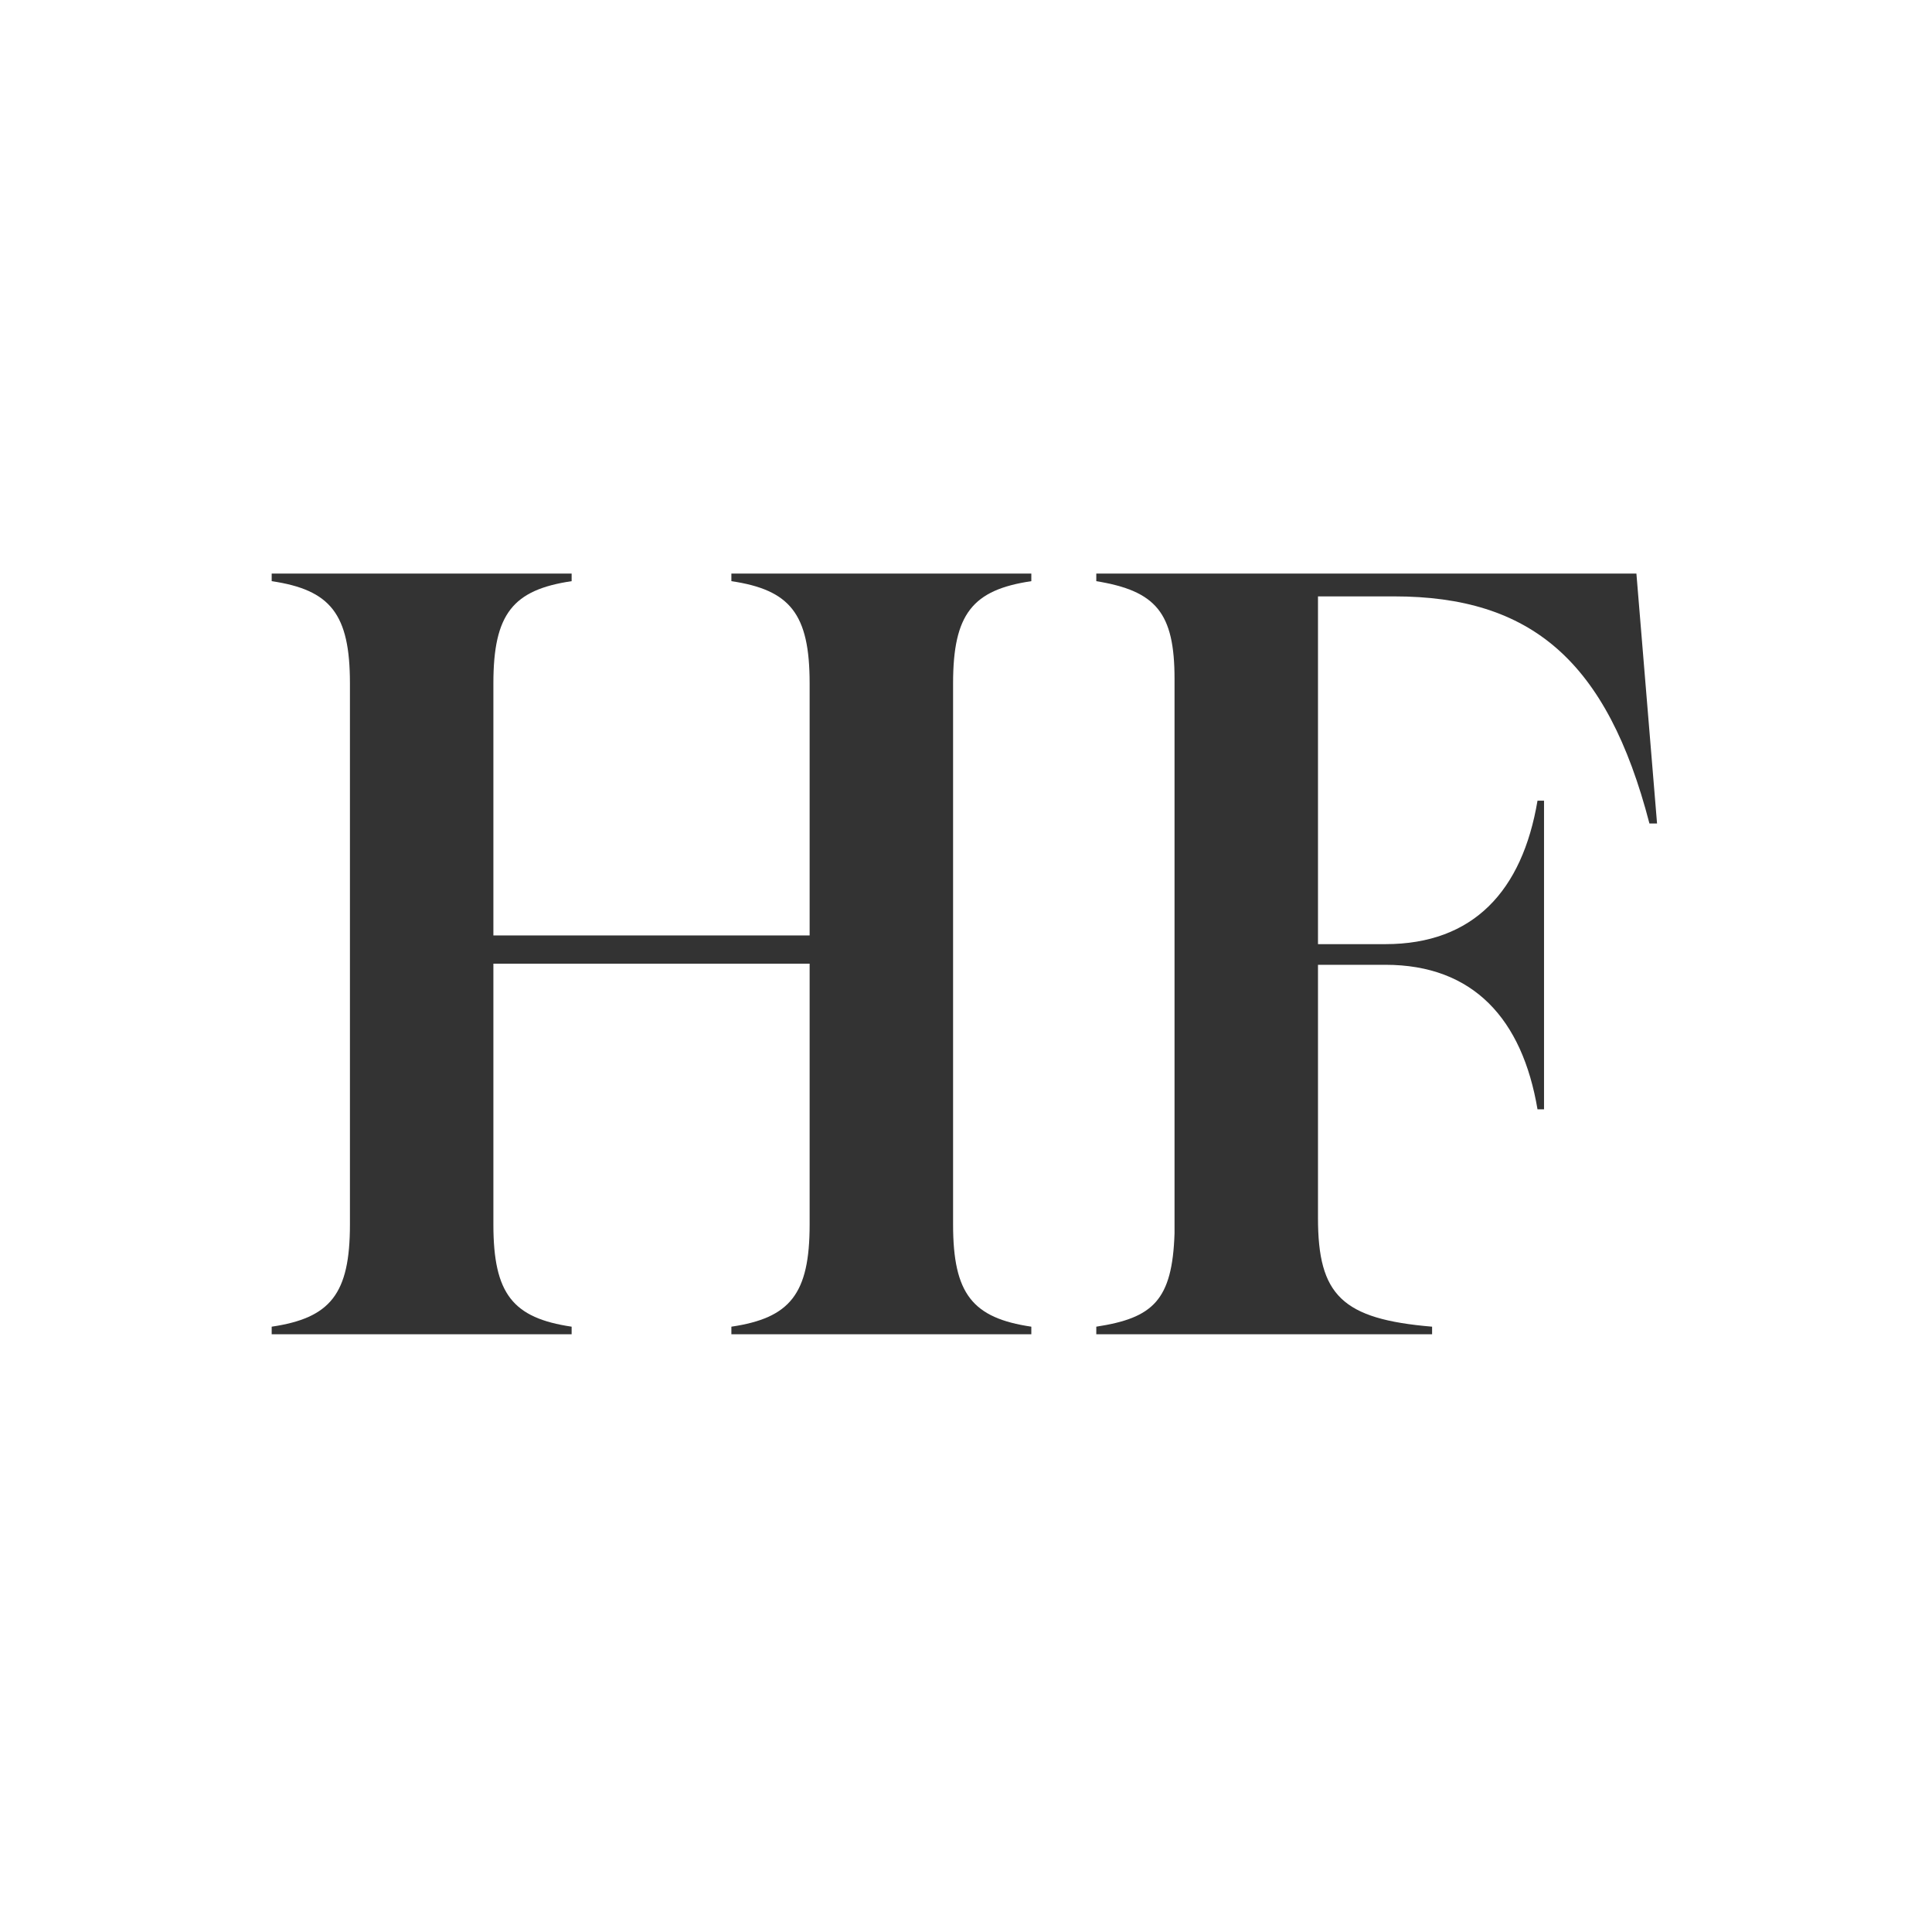 <svg width="64" height="64" viewBox="0 0 64 64" fill="none" xmlns="http://www.w3.org/2000/svg">
<path d="M34.164 19.252V19H24.228V19.252C26.172 19.54 26.82 20.332 26.82 22.636V30.988H16.344V22.636C16.344 20.332 16.992 19.54 18.936 19.252V19H9V19.252C10.944 19.54 11.592 20.332 11.592 22.636V40.564C11.592 42.868 10.944 43.66 9 43.948V44.2H18.936V43.948C16.992 43.66 16.344 42.868 16.344 40.564V31.924H26.82V40.564C26.82 42.868 26.172 43.66 24.228 43.948V44.2H34.164V43.948C32.22 43.66 31.572 42.868 31.572 40.564V22.636C31.572 20.332 32.22 19.54 34.164 19.252Z" fill="#333333"/>
<path d="M54.208 19H36.316V19.252C38.296 19.576 38.908 20.296 38.908 22.492V40.852C38.836 43.084 38.188 43.66 36.316 43.948V44.2H47.44V43.948C44.452 43.696 43.66 42.904 43.66 40.348V31.96H45.892C48.808 31.96 50.428 33.76 50.932 36.748H51.148V26.524H50.932C50.428 29.512 48.808 31.276 45.892 31.276H43.66V19.756H46.18C50.716 19.756 53.236 21.88 54.64 27.28H54.892L54.208 19Z" fill="#333333"/>
</svg>

